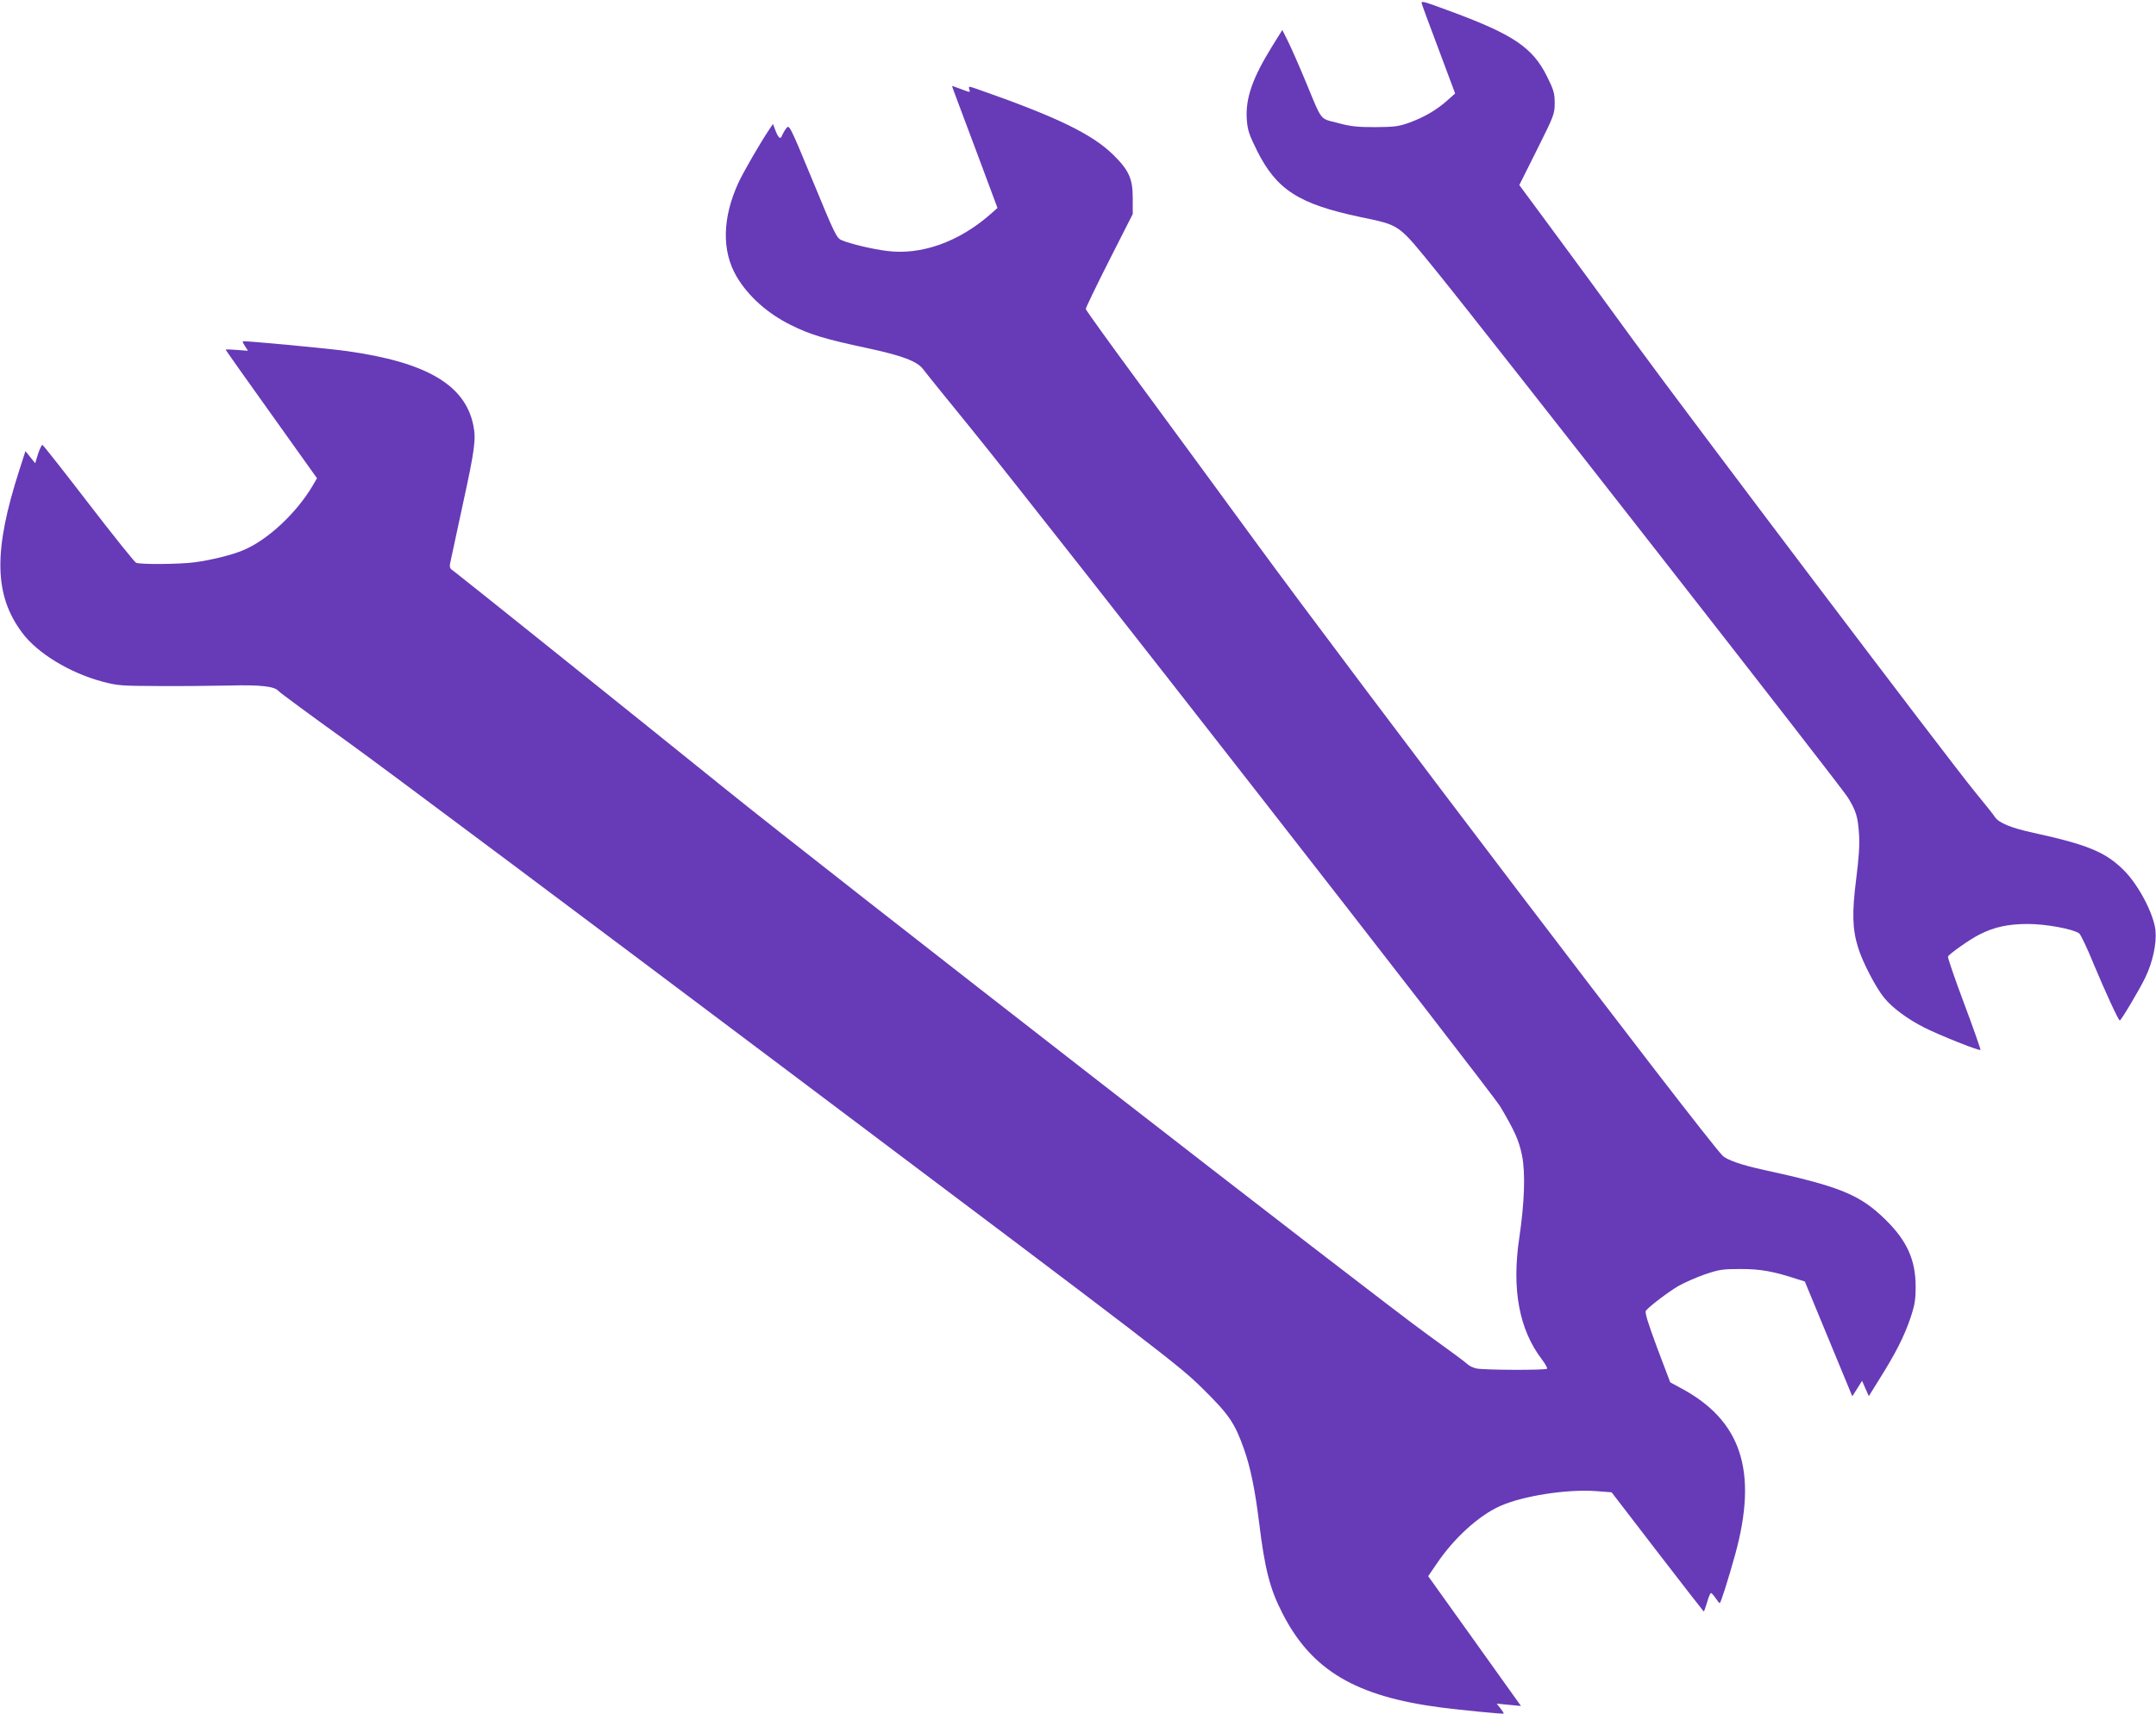 <?xml version="1.0" standalone="no"?>
<!DOCTYPE svg PUBLIC "-//W3C//DTD SVG 20010904//EN"
 "http://www.w3.org/TR/2001/REC-SVG-20010904/DTD/svg10.dtd">
<svg version="1.0" xmlns="http://www.w3.org/2000/svg"
 width="1280pt" height="1018pt" viewBox="0 0 1280 1018"
 preserveAspectRatio="xMidYMid meet">
<g transform="translate(0,1018) scale(0.1,-0.1)"
fill="#673ab7" stroke="none">
<path d="M8440 10162 c0 -4 45 -127 100 -272 l99 -265 -47 -42 c-64 -57 -137
-99 -224 -131 -64 -23 -88 -26 -203 -27 -107 0 -147 4 -223 25 -109 28 -90 4
-190 245 -39 94 -86 201 -105 239 l-34 68 -58 -93 c-119 -192 -161 -311 -153
-437 5 -65 12 -88 61 -187 116 -232 248 -317 614 -394 240 -51 220 -37 453
-324 312 -385 2399 -3055 2440 -3122 50 -81 60 -115 67 -220 4 -65 -1 -139
-17 -265 -25 -199 -23 -296 11 -406 26 -86 106 -240 155 -299 48 -60 141 -128
238 -177 91 -46 327 -140 334 -133 2 2 -41 126 -97 275 -56 149 -99 275 -96
280 11 18 132 103 186 130 88 45 171 63 289 63 107 0 268 -30 304 -56 9 -7 48
-88 86 -182 69 -165 147 -335 155 -335 8 0 119 187 151 254 45 93 68 202 61
280 -10 98 -100 270 -187 357 -109 109 -216 153 -536 223 -134 29 -207 59
-230 94 -9 14 -65 84 -124 156 -160 196 -1694 2224 -2020 2671 -156 215 -373
511 -482 658 l-198 268 105 210 c102 204 105 213 105 277 0 58 -5 77 -46 159
-84 169 -198 247 -562 382 -168 62 -182 67 -182 53z"/>
<path d="M5676 9603 c14 -38 75 -201 136 -363 l110 -295 -43 -38 c-188 -165
-413 -244 -615 -217 -87 11 -217 42 -268 64 -29 12 -41 37 -170 350 -139 336
-140 337 -158 314 -10 -13 -20 -31 -24 -40 -9 -28 -21 -21 -39 24 l-16 42 -20
-30 c-55 -81 -154 -253 -184 -317 -97 -210 -101 -407 -12 -559 68 -116 184
-220 322 -288 114 -57 203 -84 462 -139 203 -44 289 -77 324 -124 13 -18 139
-174 280 -347 443 -545 3091 -3939 3147 -4033 85 -144 110 -200 128 -288 21
-104 15 -278 -16 -489 -46 -306 -1 -547 135 -724 20 -27 33 -51 30 -54 -9 -10
-373 -8 -418 1 -20 4 -45 16 -55 26 -9 10 -114 87 -232 172 -299 214 -3600
2780 -4180 3249 -502 405 -1560 1254 -1606 1288 -27 19 -28 20 -16 73 6 30 38
178 71 330 70 321 78 382 61 464 -49 240 -279 374 -750 440 -122 17 -612 63
-619 58 -2 -1 4 -14 14 -29 l17 -27 -66 5 c-36 3 -66 4 -66 1 0 -2 122 -175
271 -383 l271 -380 -25 -43 c-96 -163 -268 -324 -412 -384 -65 -28 -190 -59
-288 -72 -86 -12 -322 -14 -349 -3 -9 4 -136 162 -282 352 -146 190 -269 346
-274 348 -4 1 -16 -23 -26 -53 l-17 -56 -29 36 -29 36 -36 -112 c-155 -480
-151 -743 17 -967 90 -121 281 -237 473 -289 94 -25 113 -26 335 -27 129 -1
318 1 420 3 189 5 271 -5 294 -33 6 -8 193 -146 416 -306 223 -161 1422 -1058
2665 -1993 2173 -1634 2265 -1705 2403 -1841 158 -156 192 -205 247 -360 38
-106 66 -241 90 -436 34 -278 64 -396 140 -543 173 -337 434 -491 940 -557
118 -15 369 -40 372 -36 2 2 -7 16 -19 31 l-22 28 72 -7 72 -7 -275 385 -276
386 52 76 c100 148 246 282 372 339 133 61 399 103 573 90 l92 -7 272 -354
c150 -195 274 -354 275 -354 2 0 11 25 20 55 8 30 19 55 23 55 4 0 16 -14 27
-30 11 -16 22 -30 25 -30 6 0 50 139 92 290 136 496 36 797 -327 989 l-59 32
-78 206 c-58 157 -74 210 -66 220 22 27 134 112 194 147 34 19 104 50 155 68
86 29 105 32 214 32 119 0 194 -14 335 -60 l45 -14 141 -341 141 -341 29 46
29 46 20 -46 20 -45 64 103 c96 153 146 252 182 358 27 80 32 110 32 190 0
157 -51 271 -177 395 -153 151 -272 199 -726 298 -130 28 -219 59 -244 85
-118 122 -2178 2831 -2785 3662 -195 267 -498 680 -674 919 -176 239 -320 439
-321 446 0 7 62 136 139 288 l140 276 0 93 c0 117 -22 166 -115 258 -126 124
-334 225 -808 391 -53 18 -53 18 -47 -2 6 -19 6 -19 -47 1 -29 11 -54 20 -55
20 -2 0 9 -30 23 -67z"/>
</g>
</svg>
